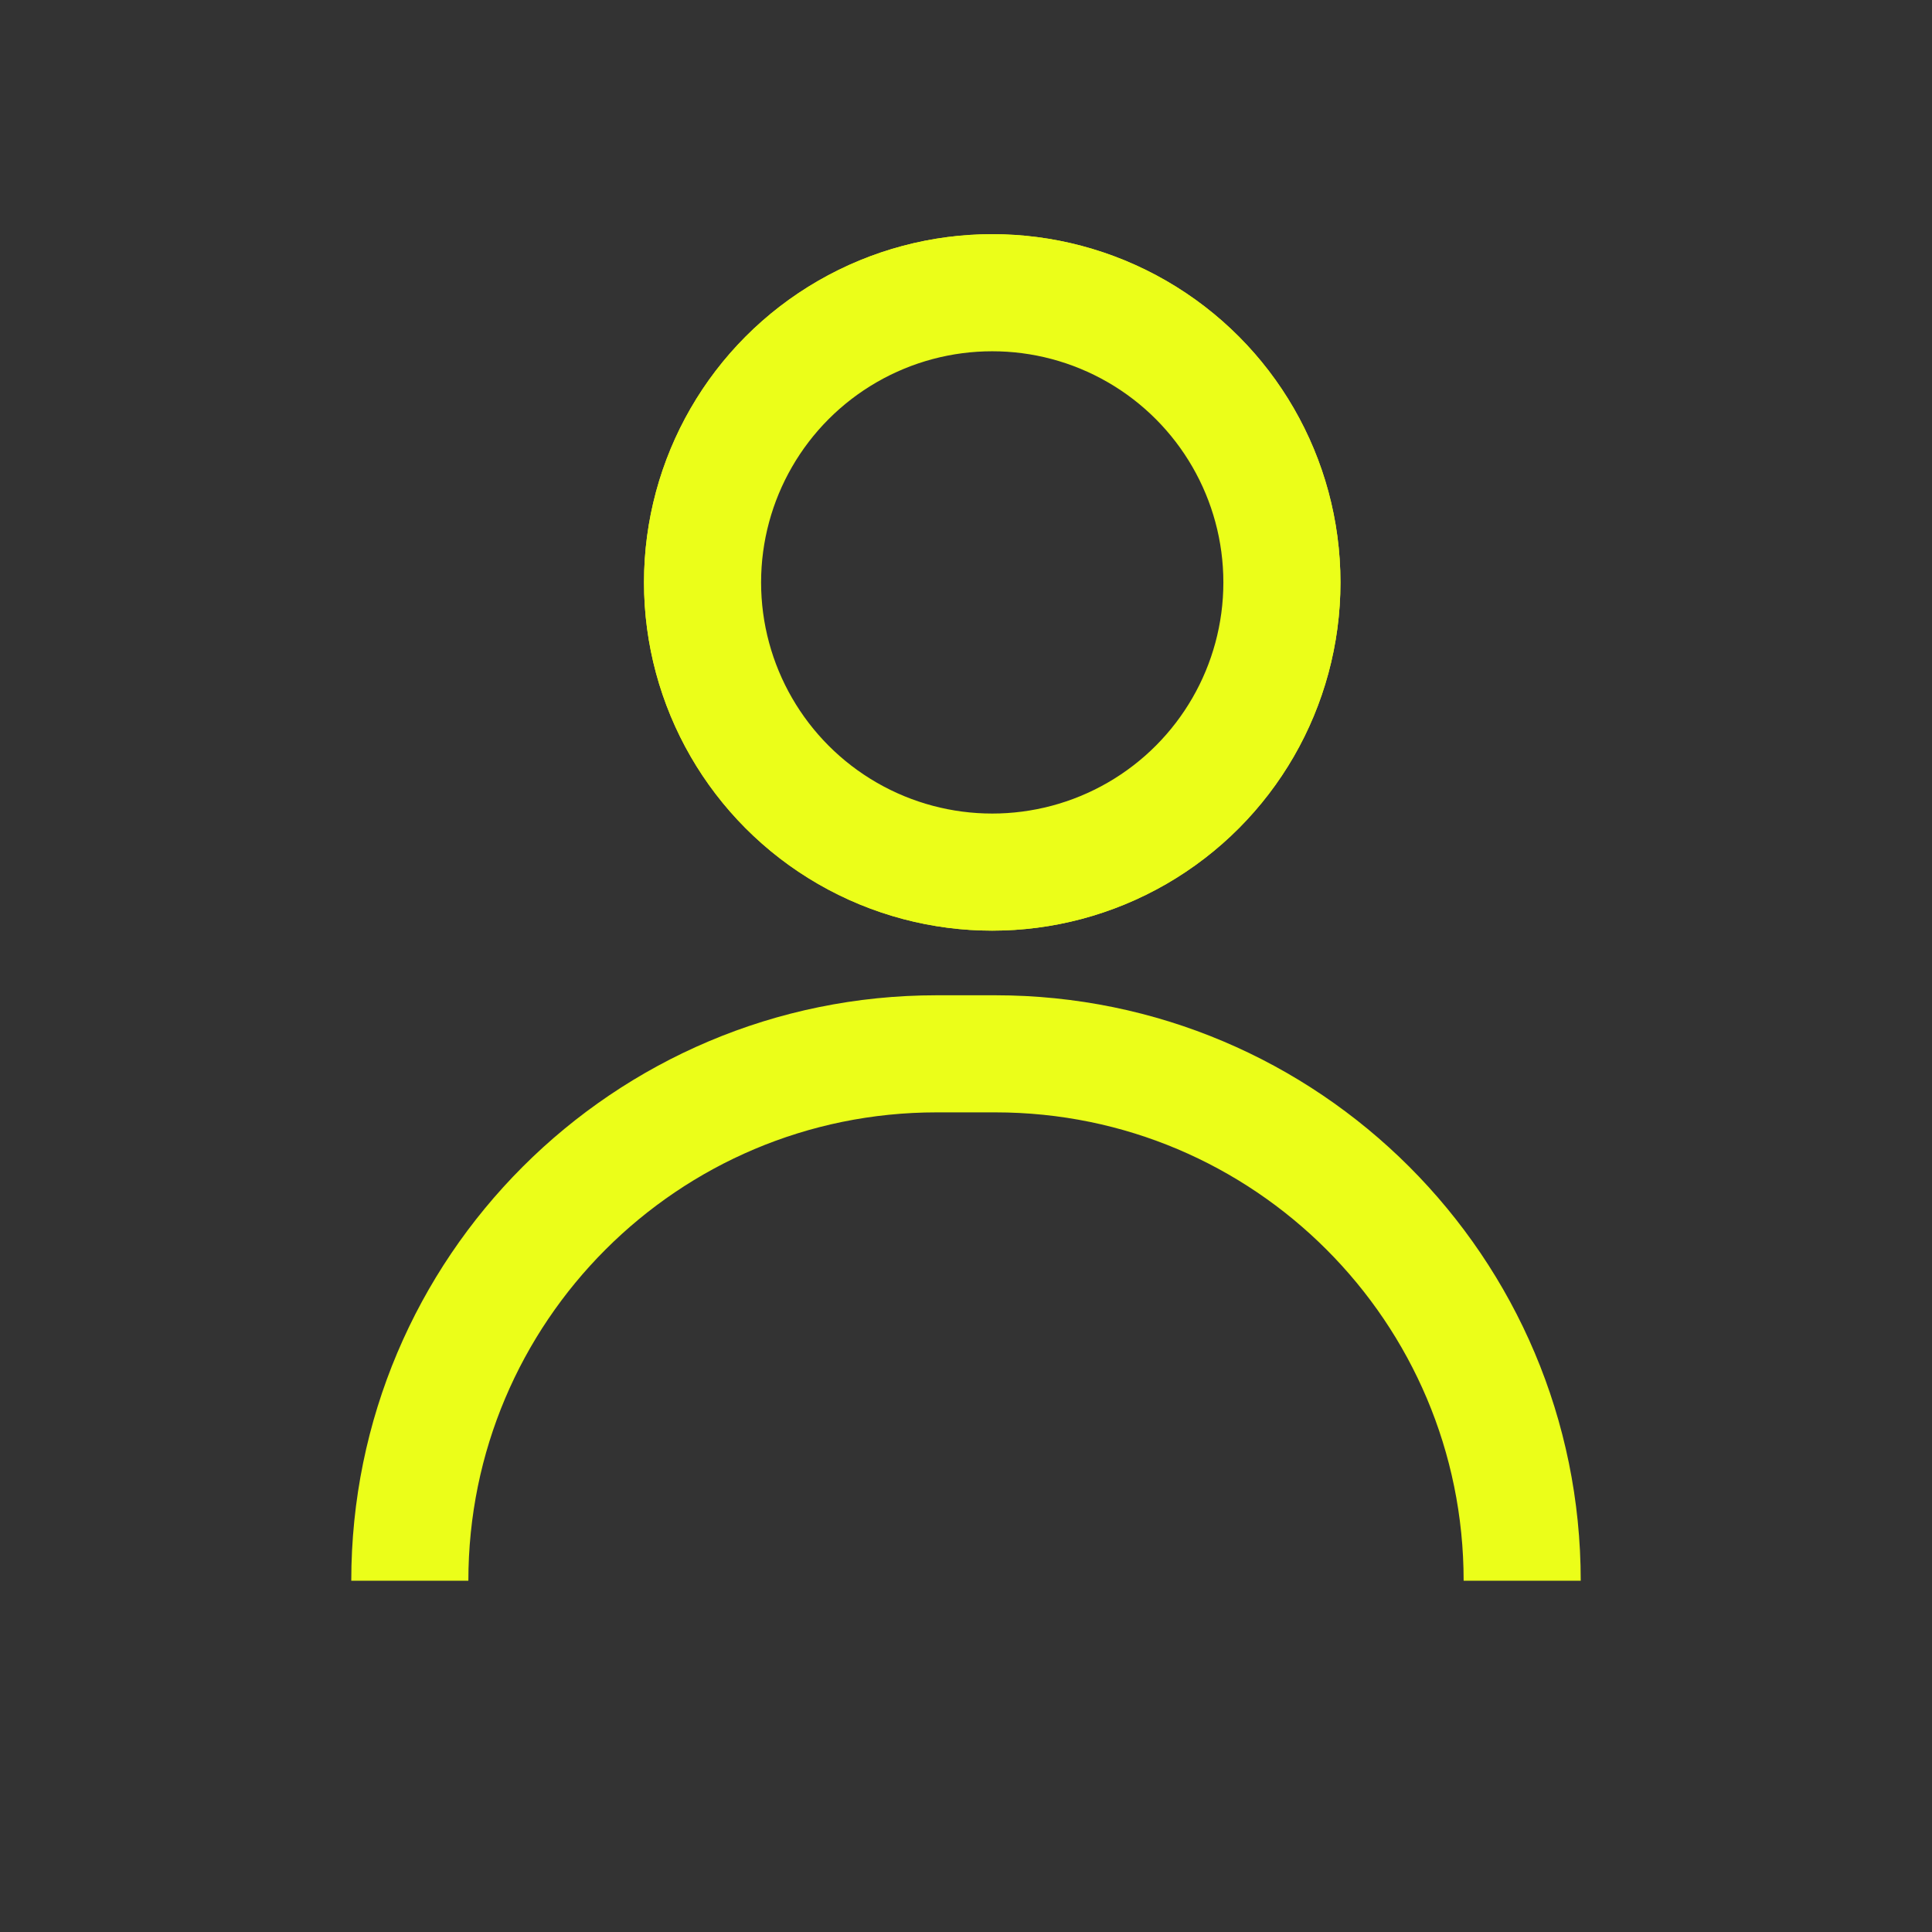 <?xml version="1.0" encoding="UTF-8"?>
<svg xmlns="http://www.w3.org/2000/svg" width="33" height="33" viewBox="0 0 33 33" fill="none">
  <rect x="0" y="0" width="33" height="33" fill="#333333" stroke="none"/>
  <circle cx="16.948" cy="9.948" r="5.448" stroke="#EBFE19"></circle>
  <circle cx="16.948" cy="9.948" r="4.948" stroke="#EBFE19" stroke-width="2"></circle>
  <path d="M26 27V27C26 22.029 21.971 18 17 18H16C11.029 18 7 22.029 7 27V27" stroke="#EBFE19" stroke-width="2"></path>
</svg>
